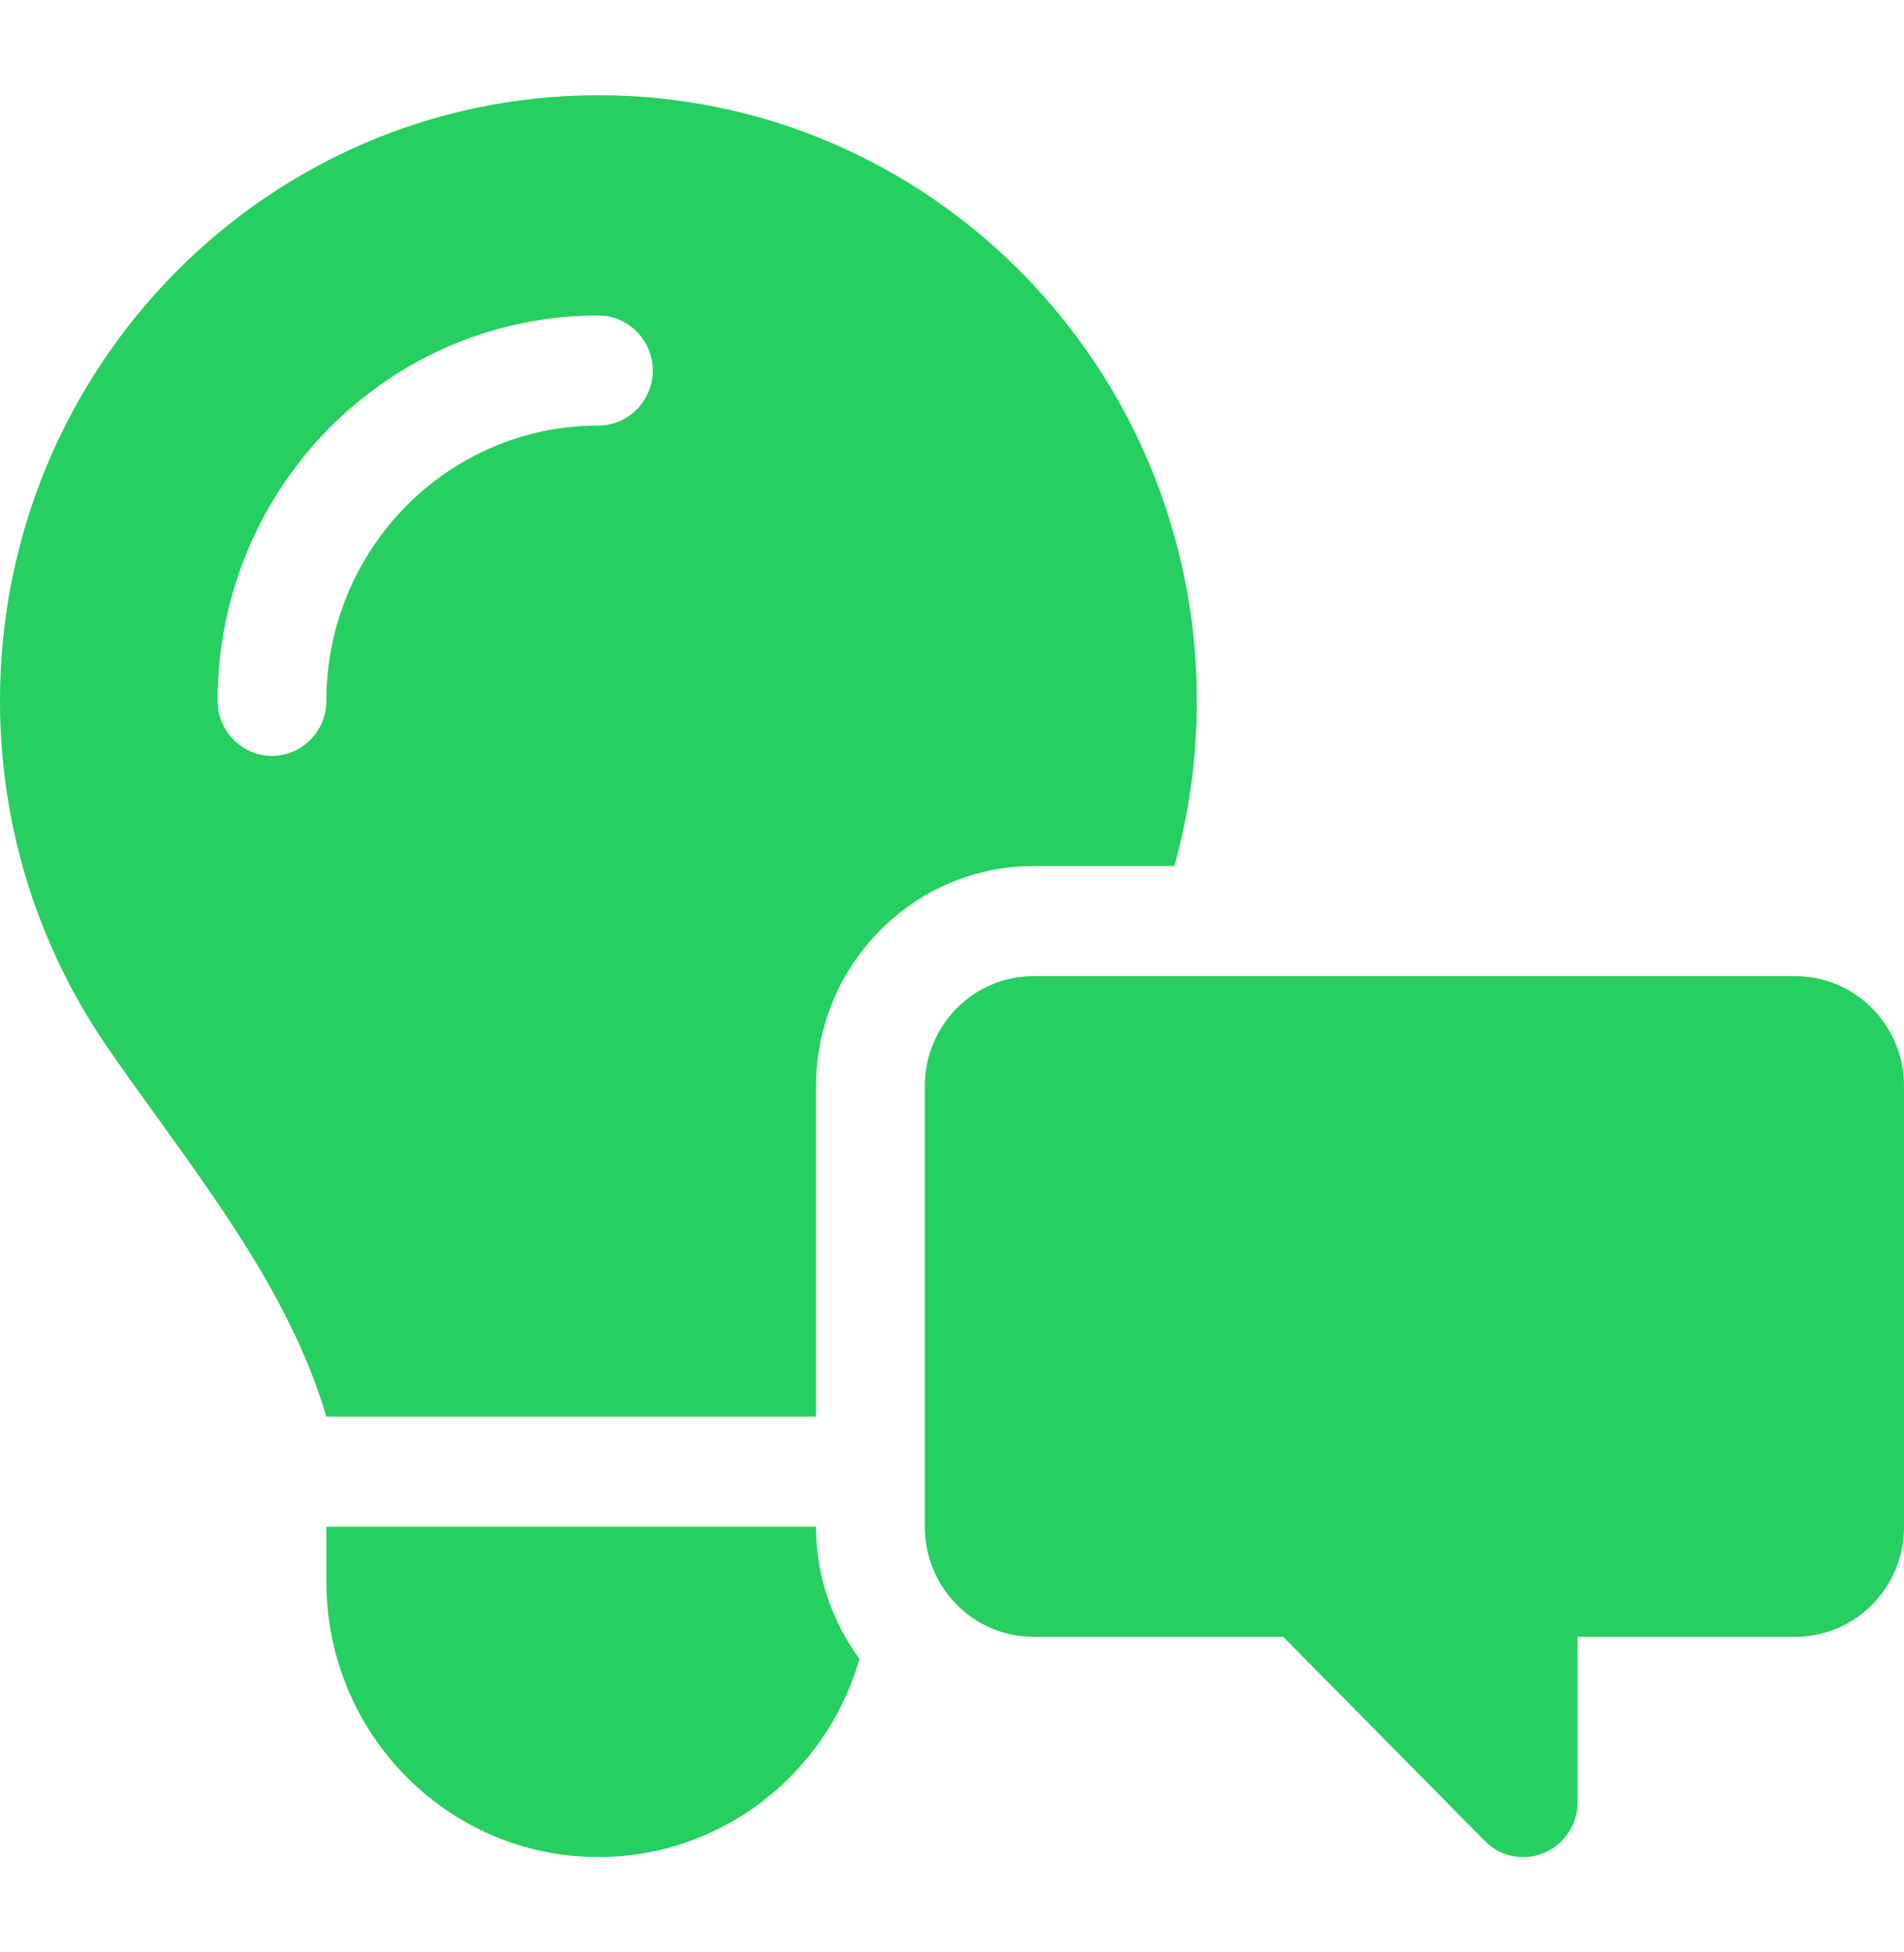 <svg width="40" height="41" viewBox="0 0 40 41" fill="none" xmlns="http://www.w3.org/2000/svg">
<path d="M17.143 22.811V29.749H6.857C6.171 27.443 4.75 25.478 3.343 23.52C2.971 23.006 2.6 22.494 2.243 21.973C0.829 19.914 0 17.413 0 14.718C0 7.694 5.629 2 12.571 2C19.514 2 25.143 7.694 25.143 14.718C25.143 15.918 24.979 17.081 24.671 18.187H21.714C19.193 18.187 17.143 20.261 17.143 22.811ZM6.857 32.061H17.143C17.143 33.102 17.486 34.063 18.057 34.836C17.364 37.242 15.171 38.998 12.571 38.998C9.414 38.998 6.857 36.411 6.857 33.217V32.061ZM6.857 14.718C6.857 11.524 9.414 8.937 12.571 8.937C13.2 8.937 13.714 8.417 13.714 7.781C13.714 7.145 13.2 6.625 12.571 6.625C8.15 6.625 4.571 10.245 4.571 14.718C4.571 15.354 5.086 15.874 5.714 15.874C6.343 15.874 6.857 15.354 6.857 14.718ZM37.714 20.499C38.979 20.499 40 21.532 40 22.811V32.061C40 33.34 38.979 34.373 37.714 34.373H33.143V37.842C33.143 38.312 32.864 38.731 32.436 38.911C32.007 39.092 31.514 38.991 31.193 38.658L26.957 34.373H21.714C20.45 34.373 19.429 33.34 19.429 32.061V22.811C19.429 21.532 20.45 20.499 21.714 20.499H37.714Z" fill="#25CF60"/>
</svg>
